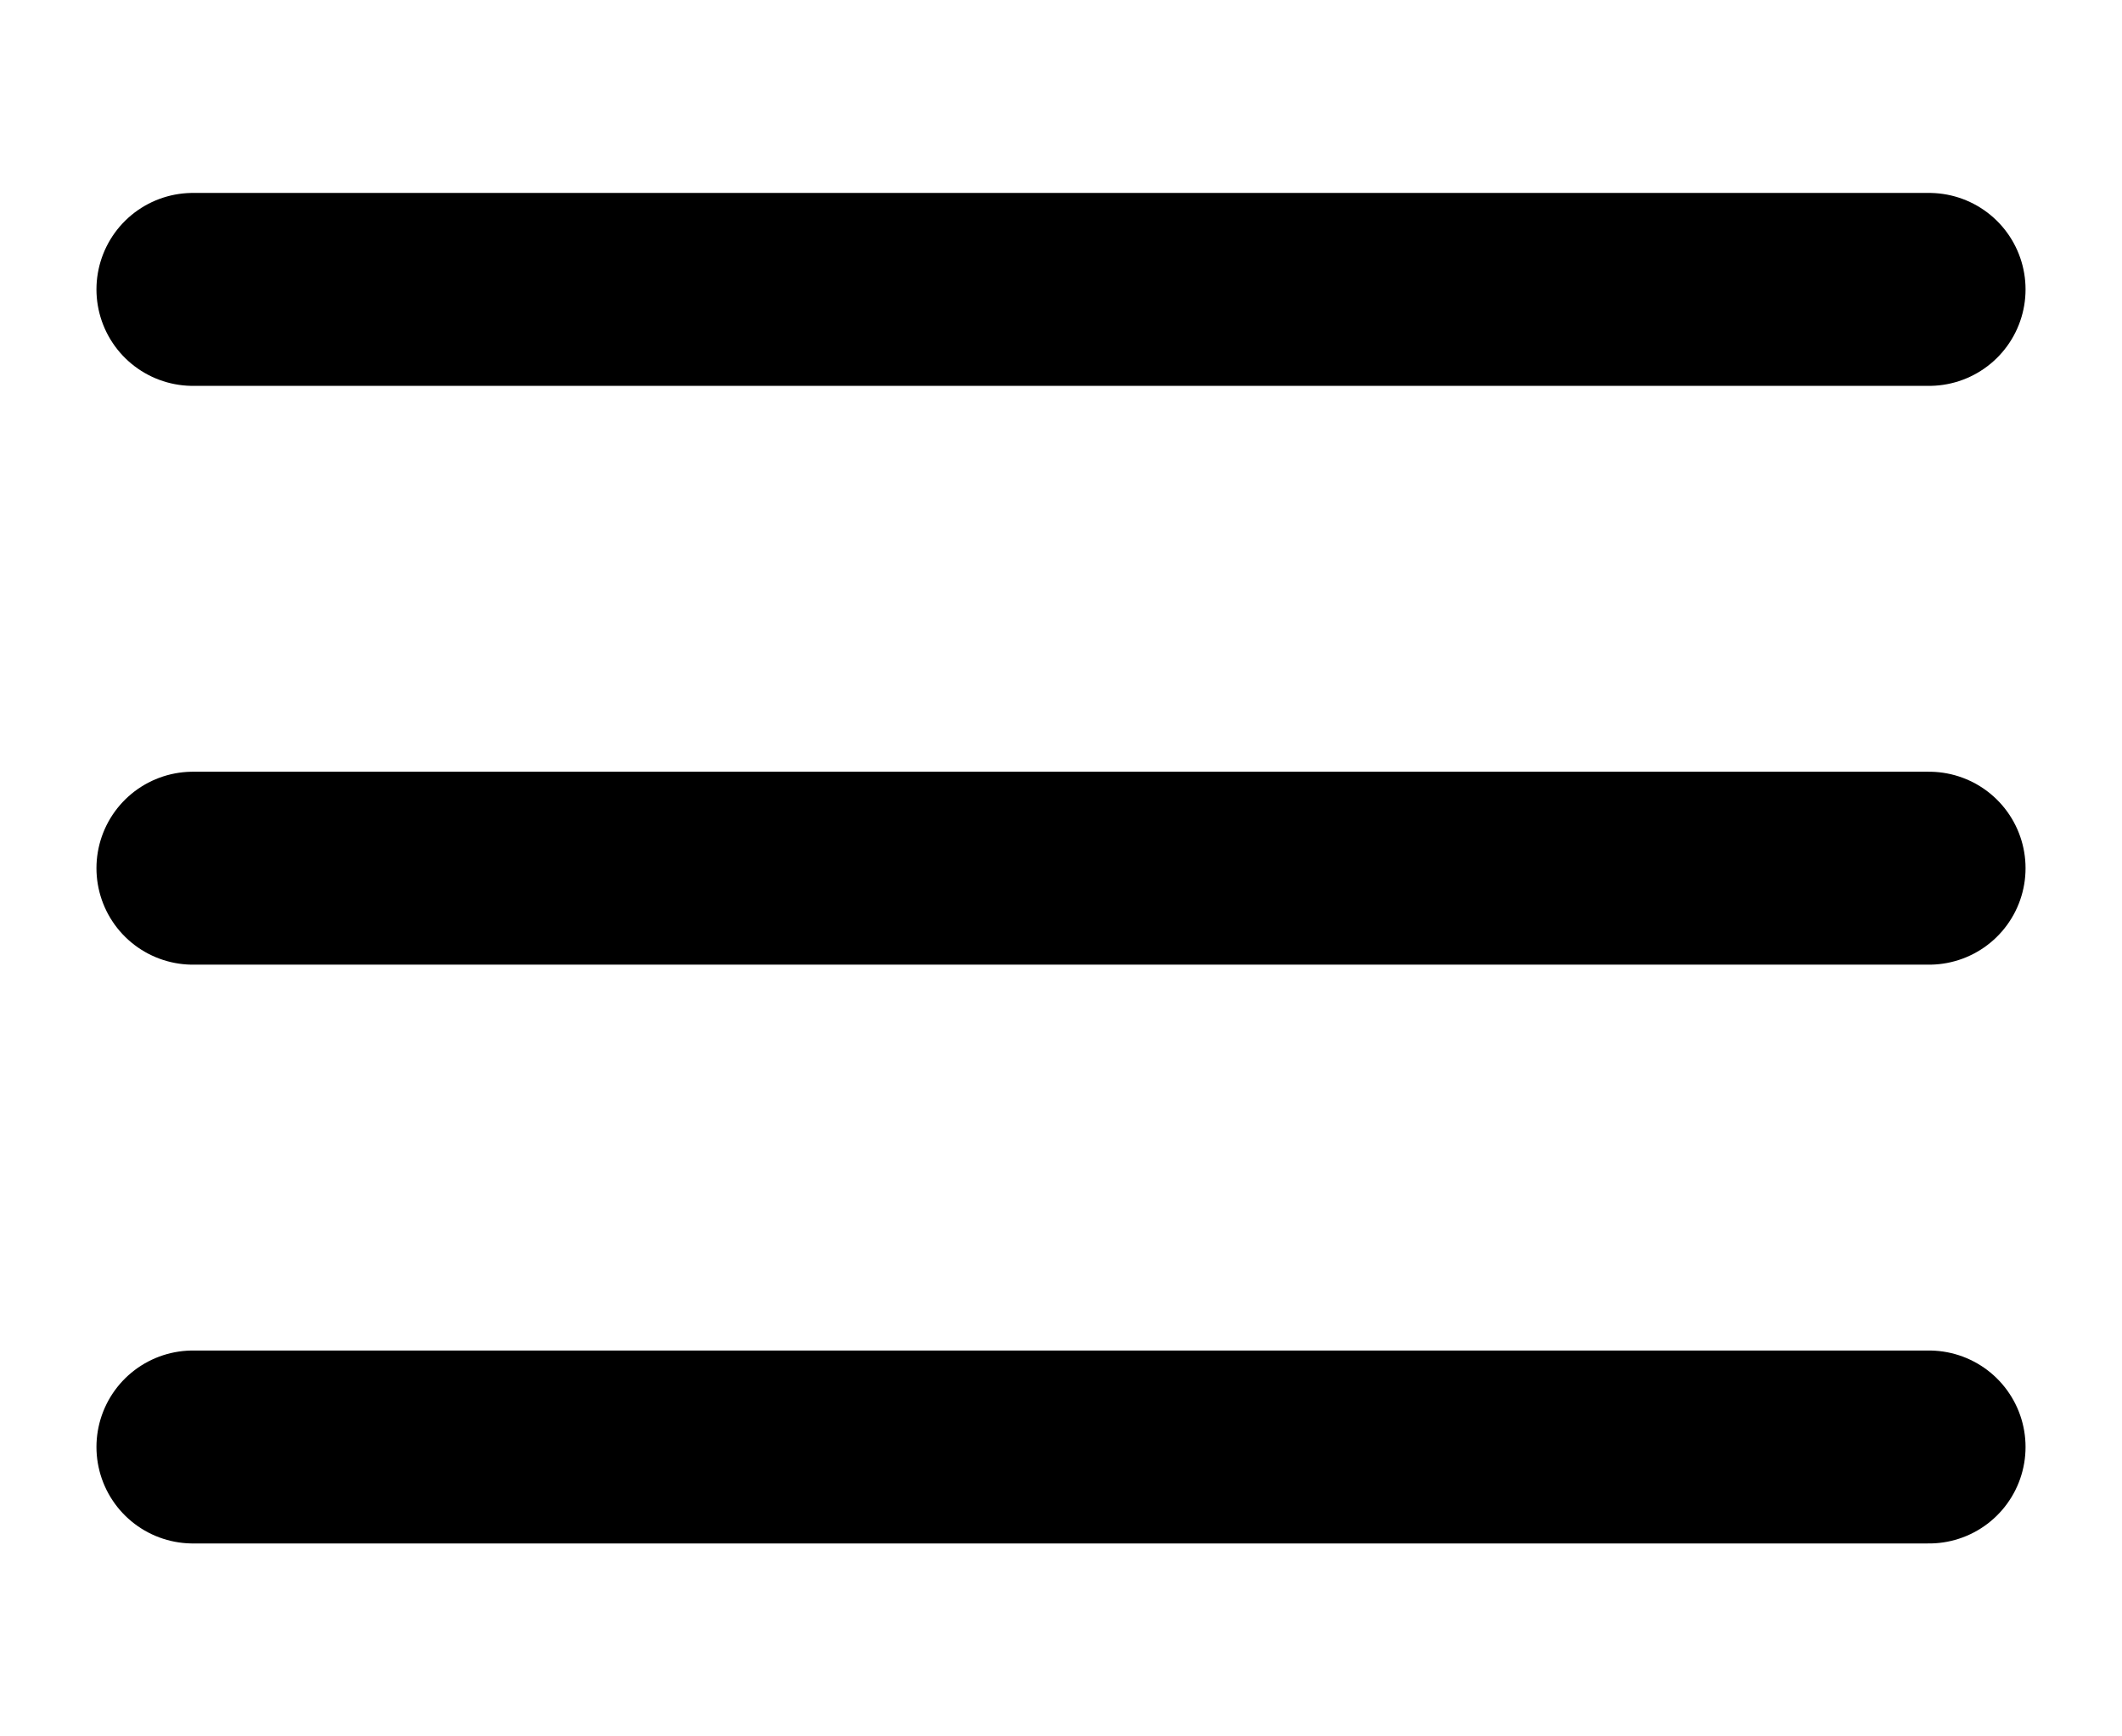 <svg width="22" height="18" viewBox="0 0 22 18" fill="none" xmlns="http://www.w3.org/2000/svg">
<path d="M2 9H20" stroke="black" stroke-width="2" stroke-linecap="round" stroke-linejoin="round"/>
<path d="M2 3H20" stroke="black" stroke-width="2" stroke-linecap="round" stroke-linejoin="round"/>
<path d="M2 15H20" stroke="black" stroke-width="2" stroke-linecap="round" stroke-linejoin="round"/>
</svg>
